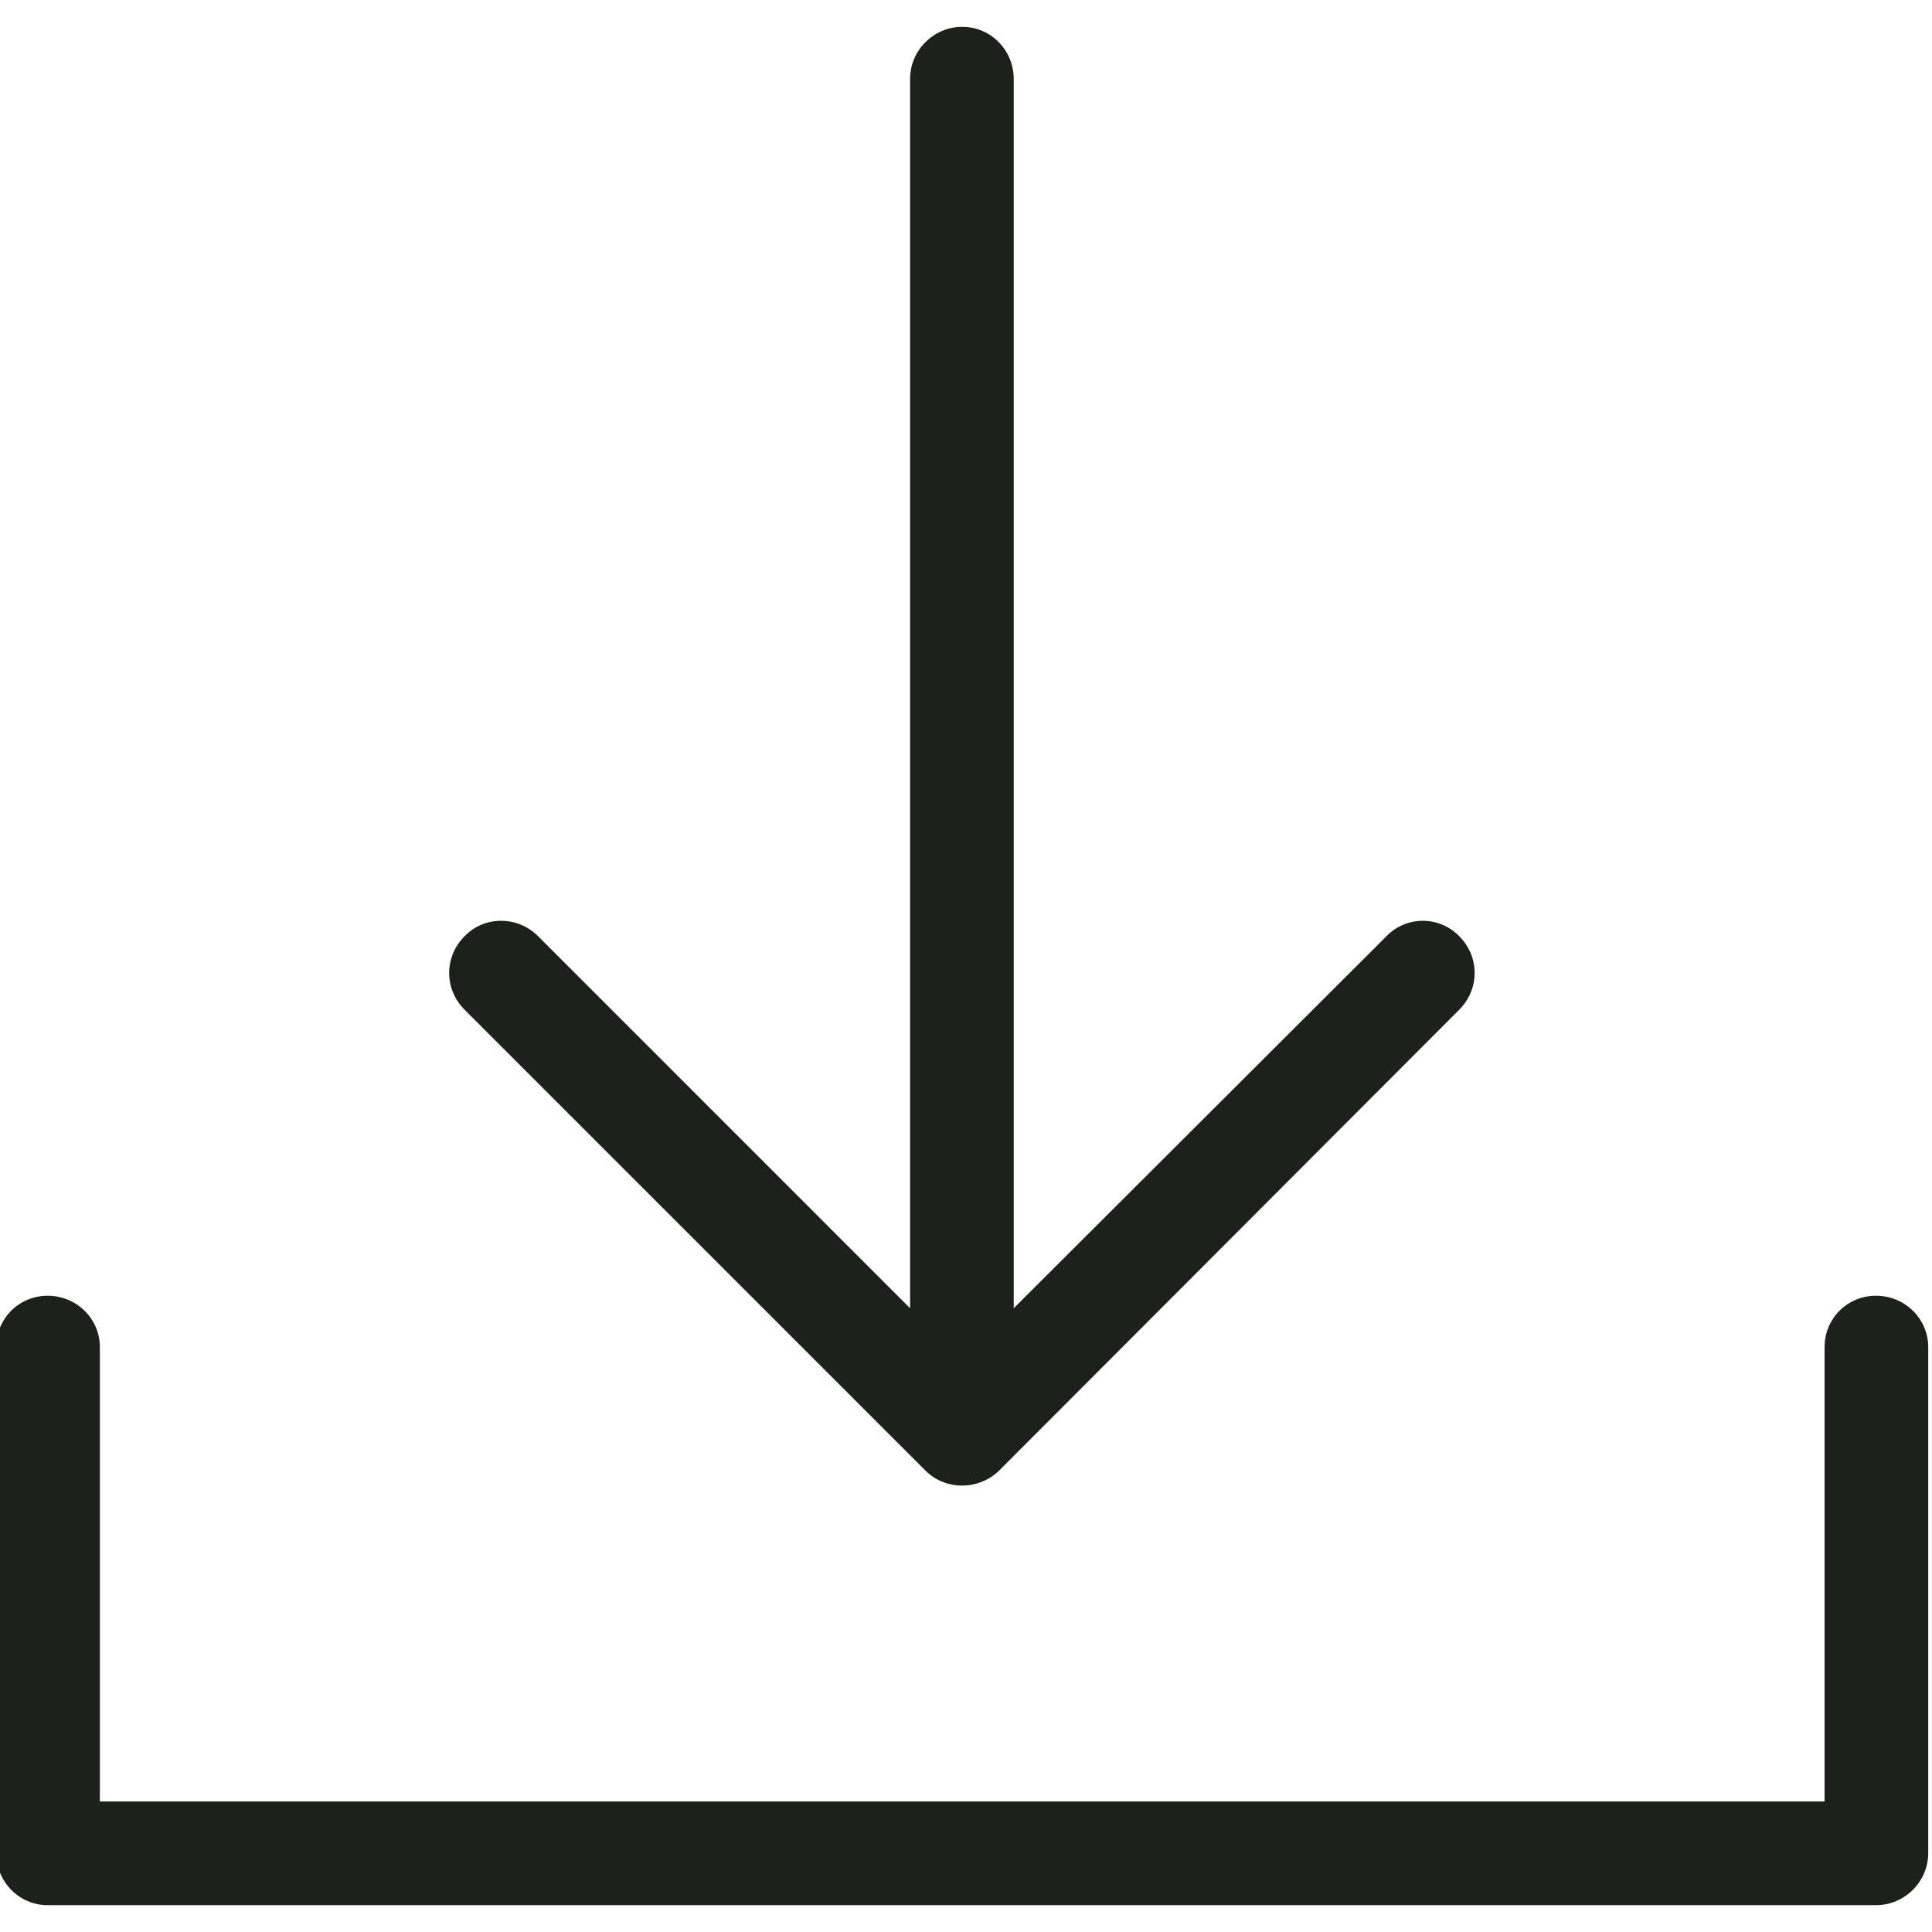<?xml version="1.0" encoding="utf-8"?>
<!-- Generator: Adobe Illustrator 15.0.0, SVG Export Plug-In . SVG Version: 6.00 Build 0)  -->
<!DOCTYPE svg PUBLIC "-//W3C//DTD SVG 1.1//EN" "http://www.w3.org/Graphics/SVG/1.1/DTD/svg11.dtd">
<svg version="1.1" id="Calque_1" xmlns="http://www.w3.org/2000/svg" xmlns:xlink="http://www.w3.org/1999/xlink" x="0px" y="0px"
	 width="512px" height="512px" viewBox="0 0 512 512" enable-background="new 0 0 512 512" xml:space="preserve">
<path fill="#1E201D" d="M386.707,267.588c5.45-5.451,5.45-14.031,0-19.48c-5.266-5.45-14.03-5.45-19.283,0l-98.774,98.59V20.94
	c0-7.598-6.039-13.833-13.637-13.833s-13.833,6.236-13.833,13.833v325.757l-98.578-98.59c-5.45-5.45-14.226-5.45-19.48,0
	c-5.45,5.45-5.45,14.029,0,19.48l122.157,122.156c5.266,5.266,14.03,5.266,19.479,0L386.707,267.588z M483.529,357.021
	c0-7.599,6.039-13.638,13.637-13.638c7.599,0,13.834,6.039,13.834,13.638V491.06c0,7.598-6.235,13.833-13.834,13.833H12.637
	C5.039,504.893-1,498.657-1,491.06V357.021c0-7.599,6.039-13.638,13.637-13.638s13.833,6.039,13.833,13.638v120.401h457.059V357.021
	z"/>
</svg>

